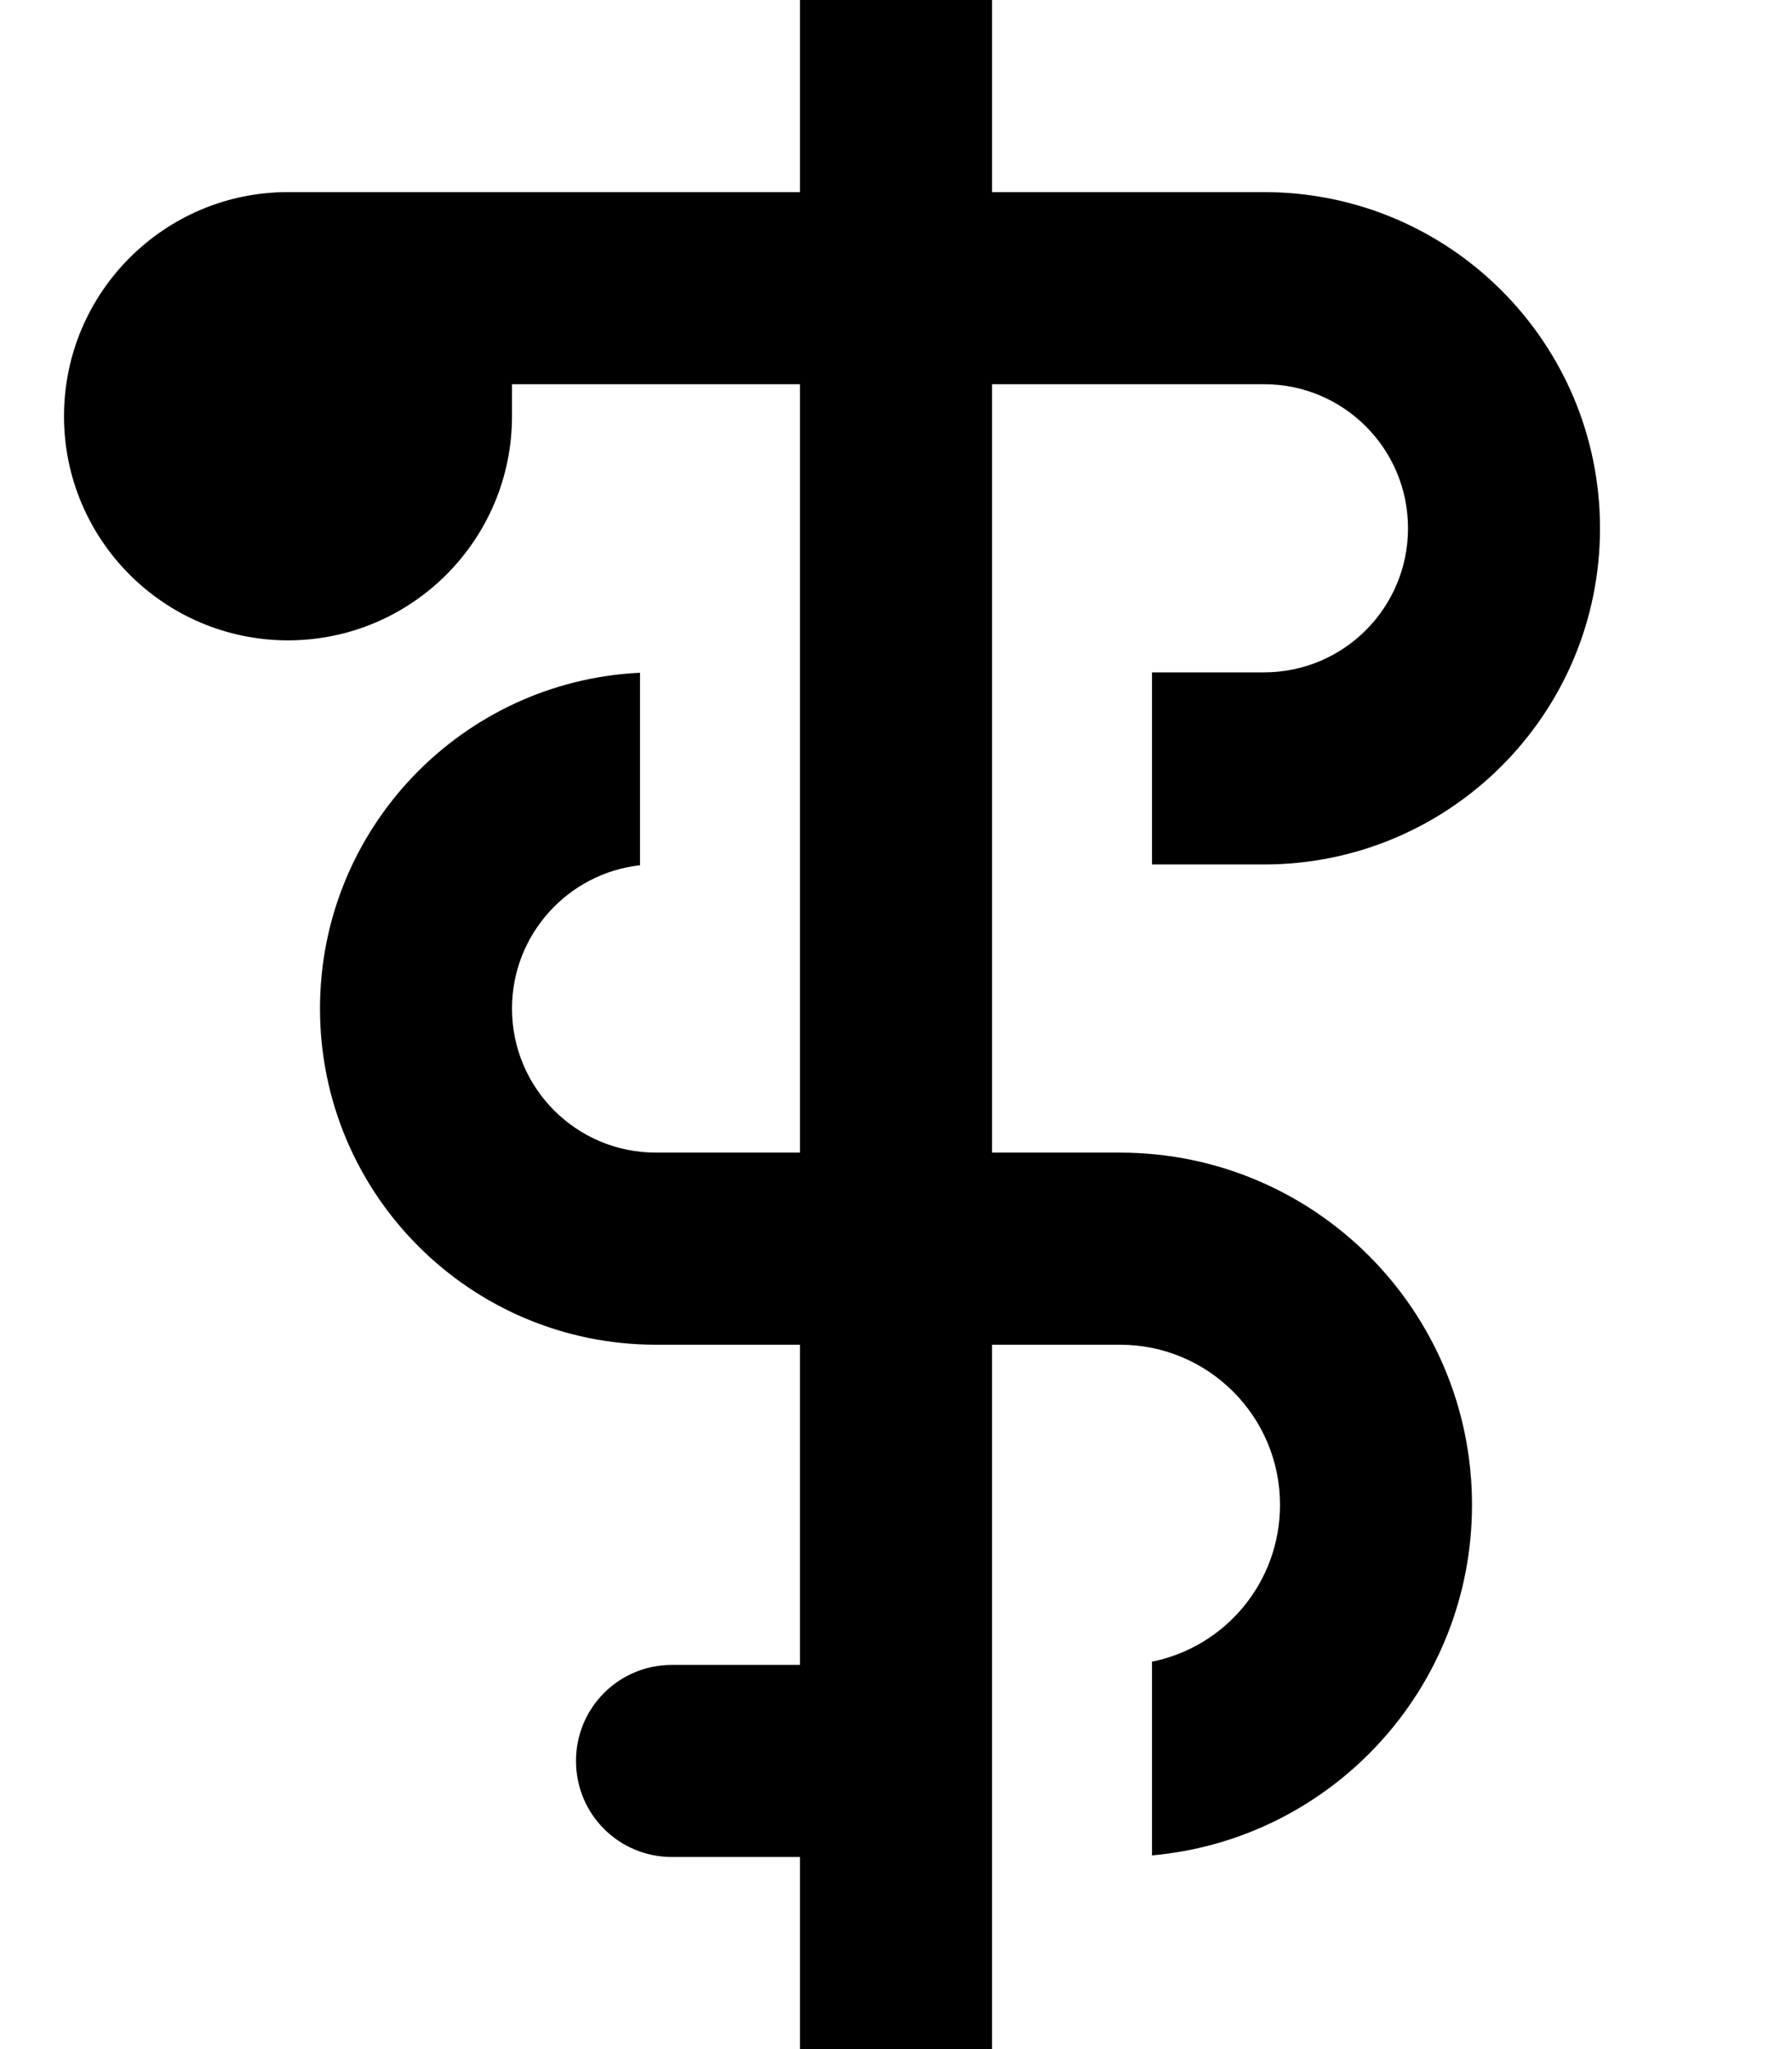 <svg xmlns="http://www.w3.org/2000/svg" viewBox="0 0 448 512"><!--! Font Awesome Pro 7.0.0 by @fontawesome - https://fontawesome.com License - https://fontawesome.com/license (Commercial License) Copyright 2025 Fonticons, Inc. --><path fill="currentColor" d="M200 464l0 56c0 13.3 10.7 24 24 24s24-10.7 24-24l0-184 32 0c22.1 0 40 17.9 40 40 0 19.4-13.7 35.5-32 39.2l0 48.4c44.9-4 80-41.7 80-87.6 0-48.6-39.4-88-88-88l-32 0 0-192 68 0c19.9 0 36 16.1 36 36s-16.1 36-36 36l-28 0 0 48 28 0c46.4 0 84-37.6 84-84s-37.6-84-84-84l-68 0 0-56c0-13.3-10.7-24-24-24S200-21.3 200-8l0 56-128 0c-30.9 0-56 25.1-56 56s25.1 56 56 56 56-25.1 56-56l0-8 72 0 0 192-36 0c-19.9 0-36-16.1-36-36 0-18.5 14-33.8 32-35.8l0-48.1c-44.5 2.1-80 38.9-80 83.9 0 46.4 37.6 84 84 84l36 0 0 80-32 0c-13.3 0-24 10.7-24 24s10.7 24 24 24l32 0z"/></svg>